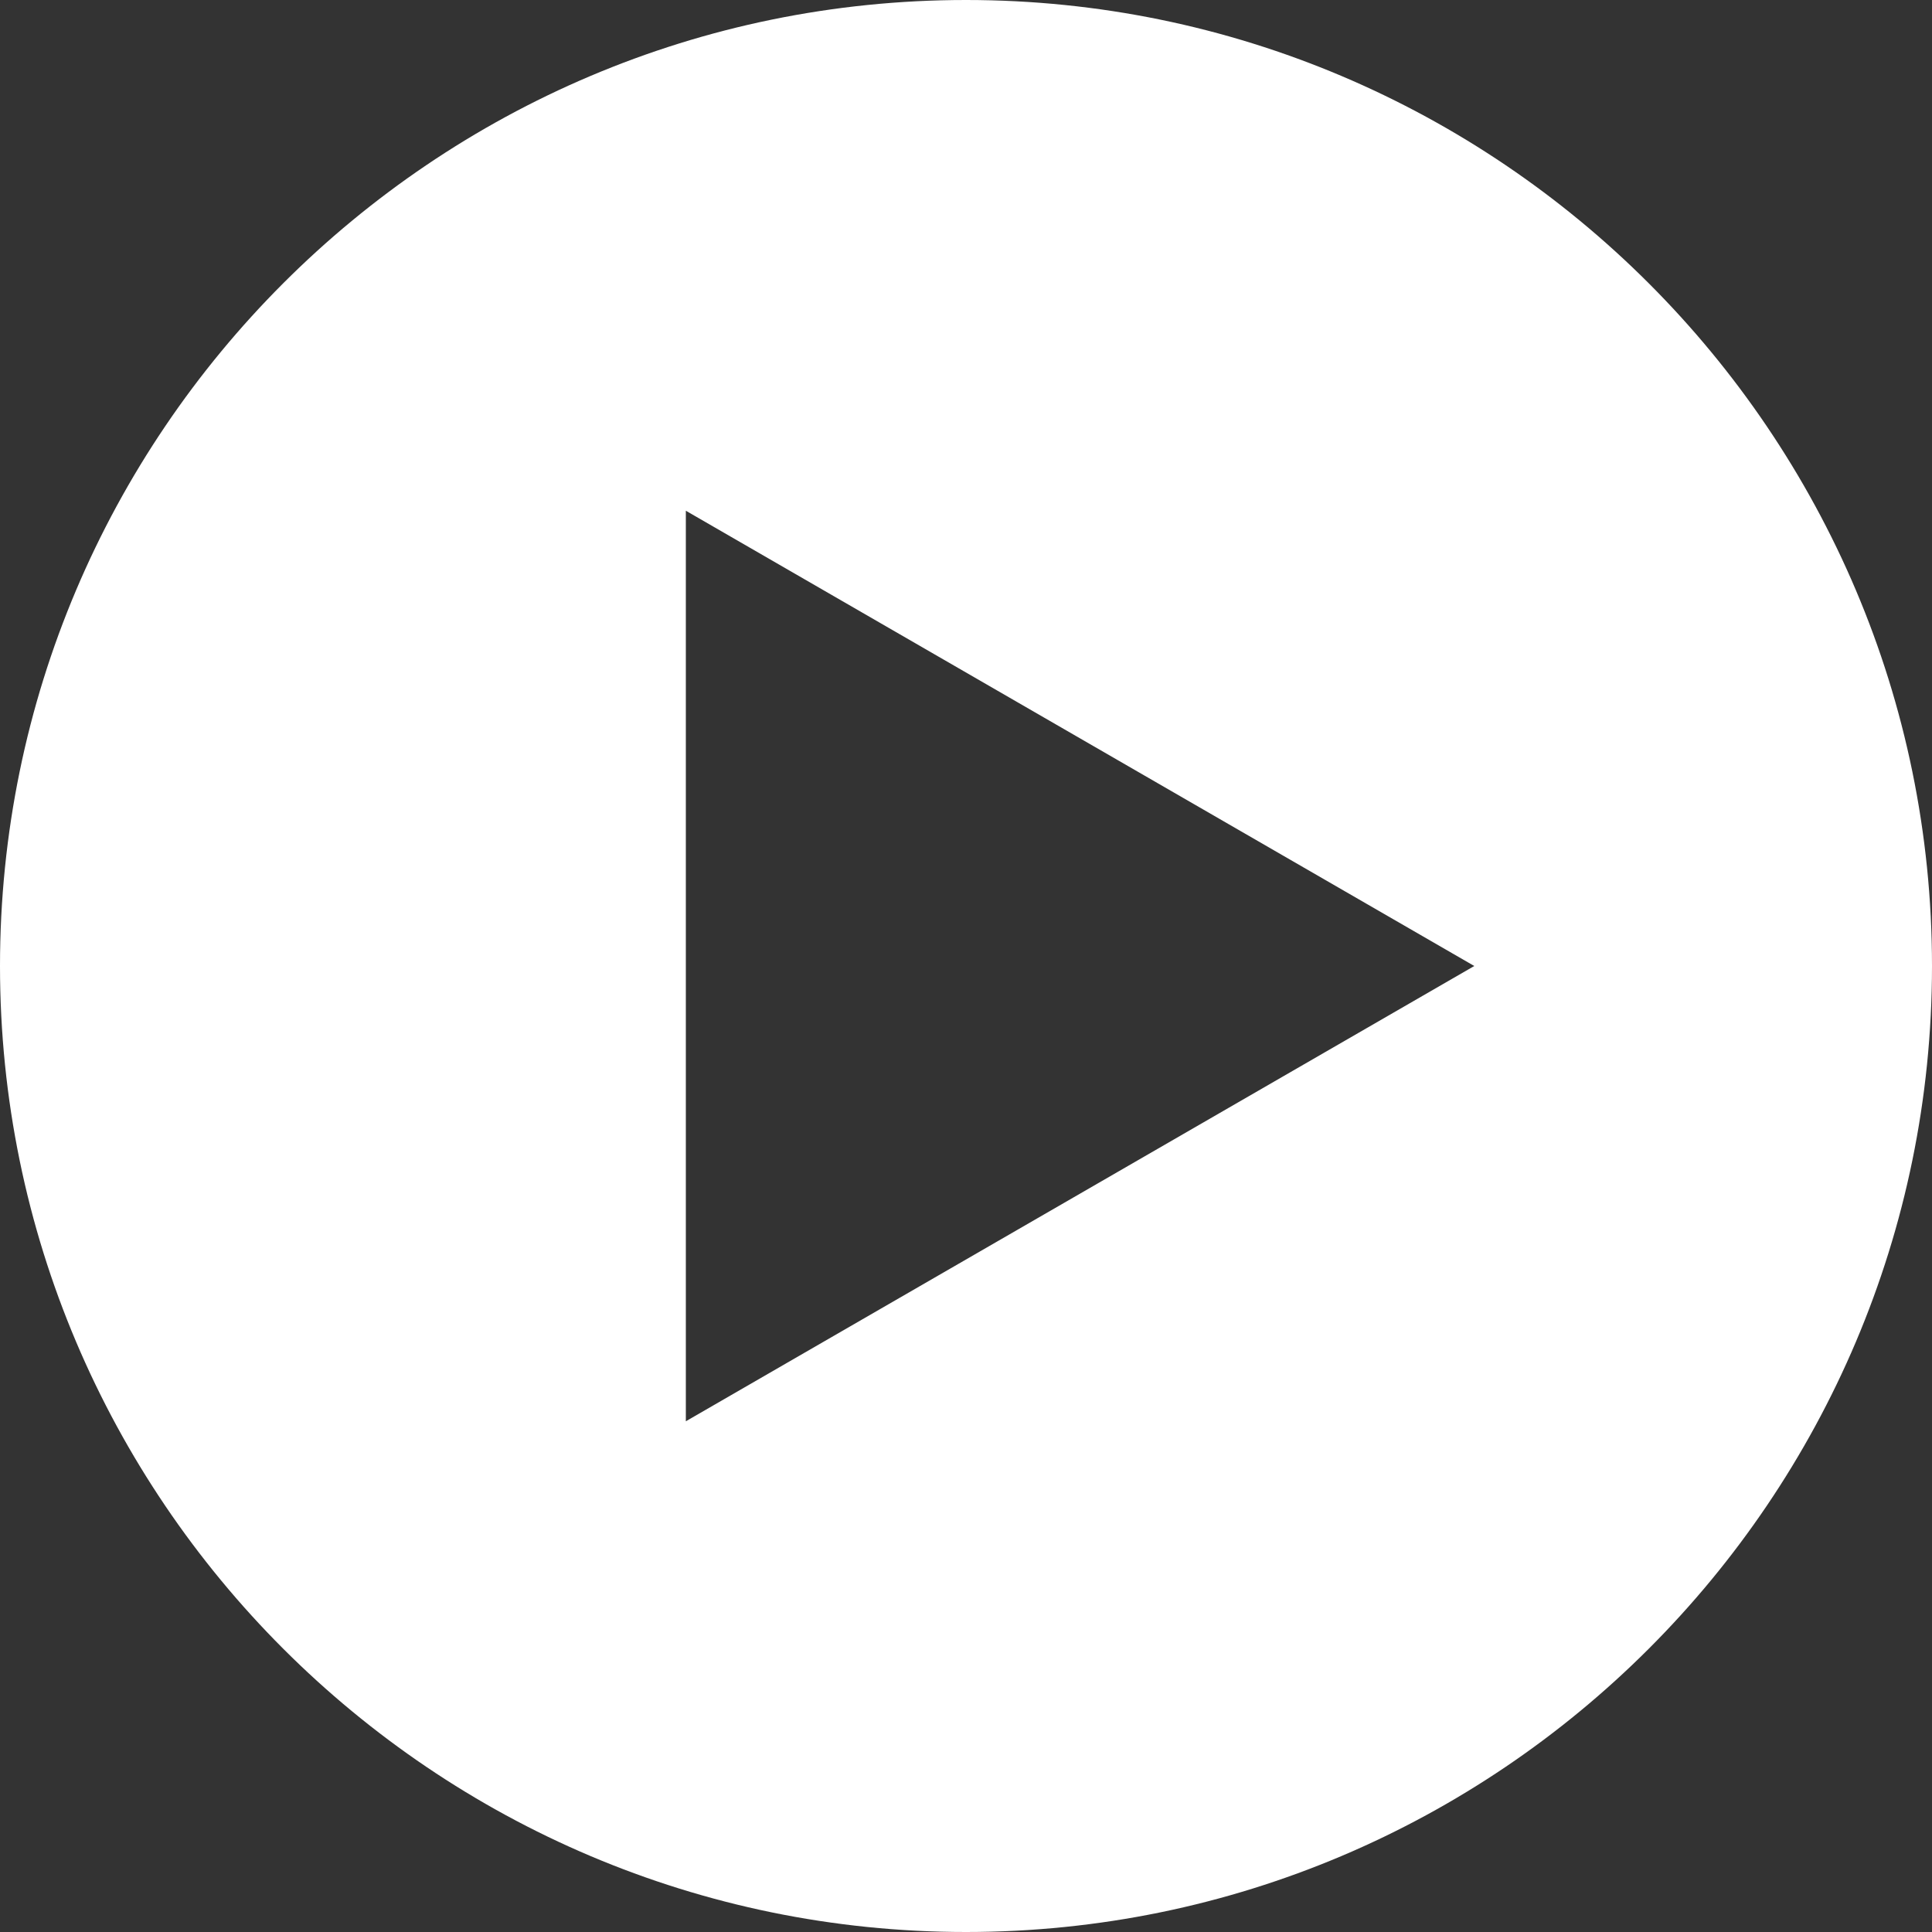 <svg width="130" height="130" viewBox="0 0 130 130" fill="none" xmlns="http://www.w3.org/2000/svg">
<rect x="0" y="0" width="130" height="130" fill="#333333" stroke="none"/>
<path id="Vector" d="M65 0C29.157 0 0 29.157 0 65C0 100.843 29.157 130 65 130C100.843 130 130 100.843 130 65C130 29.157 100.836 0 65 0ZM99.201 65L46.149 95.634V34.366L99.201 65Z" fill="white"/>
</svg>
